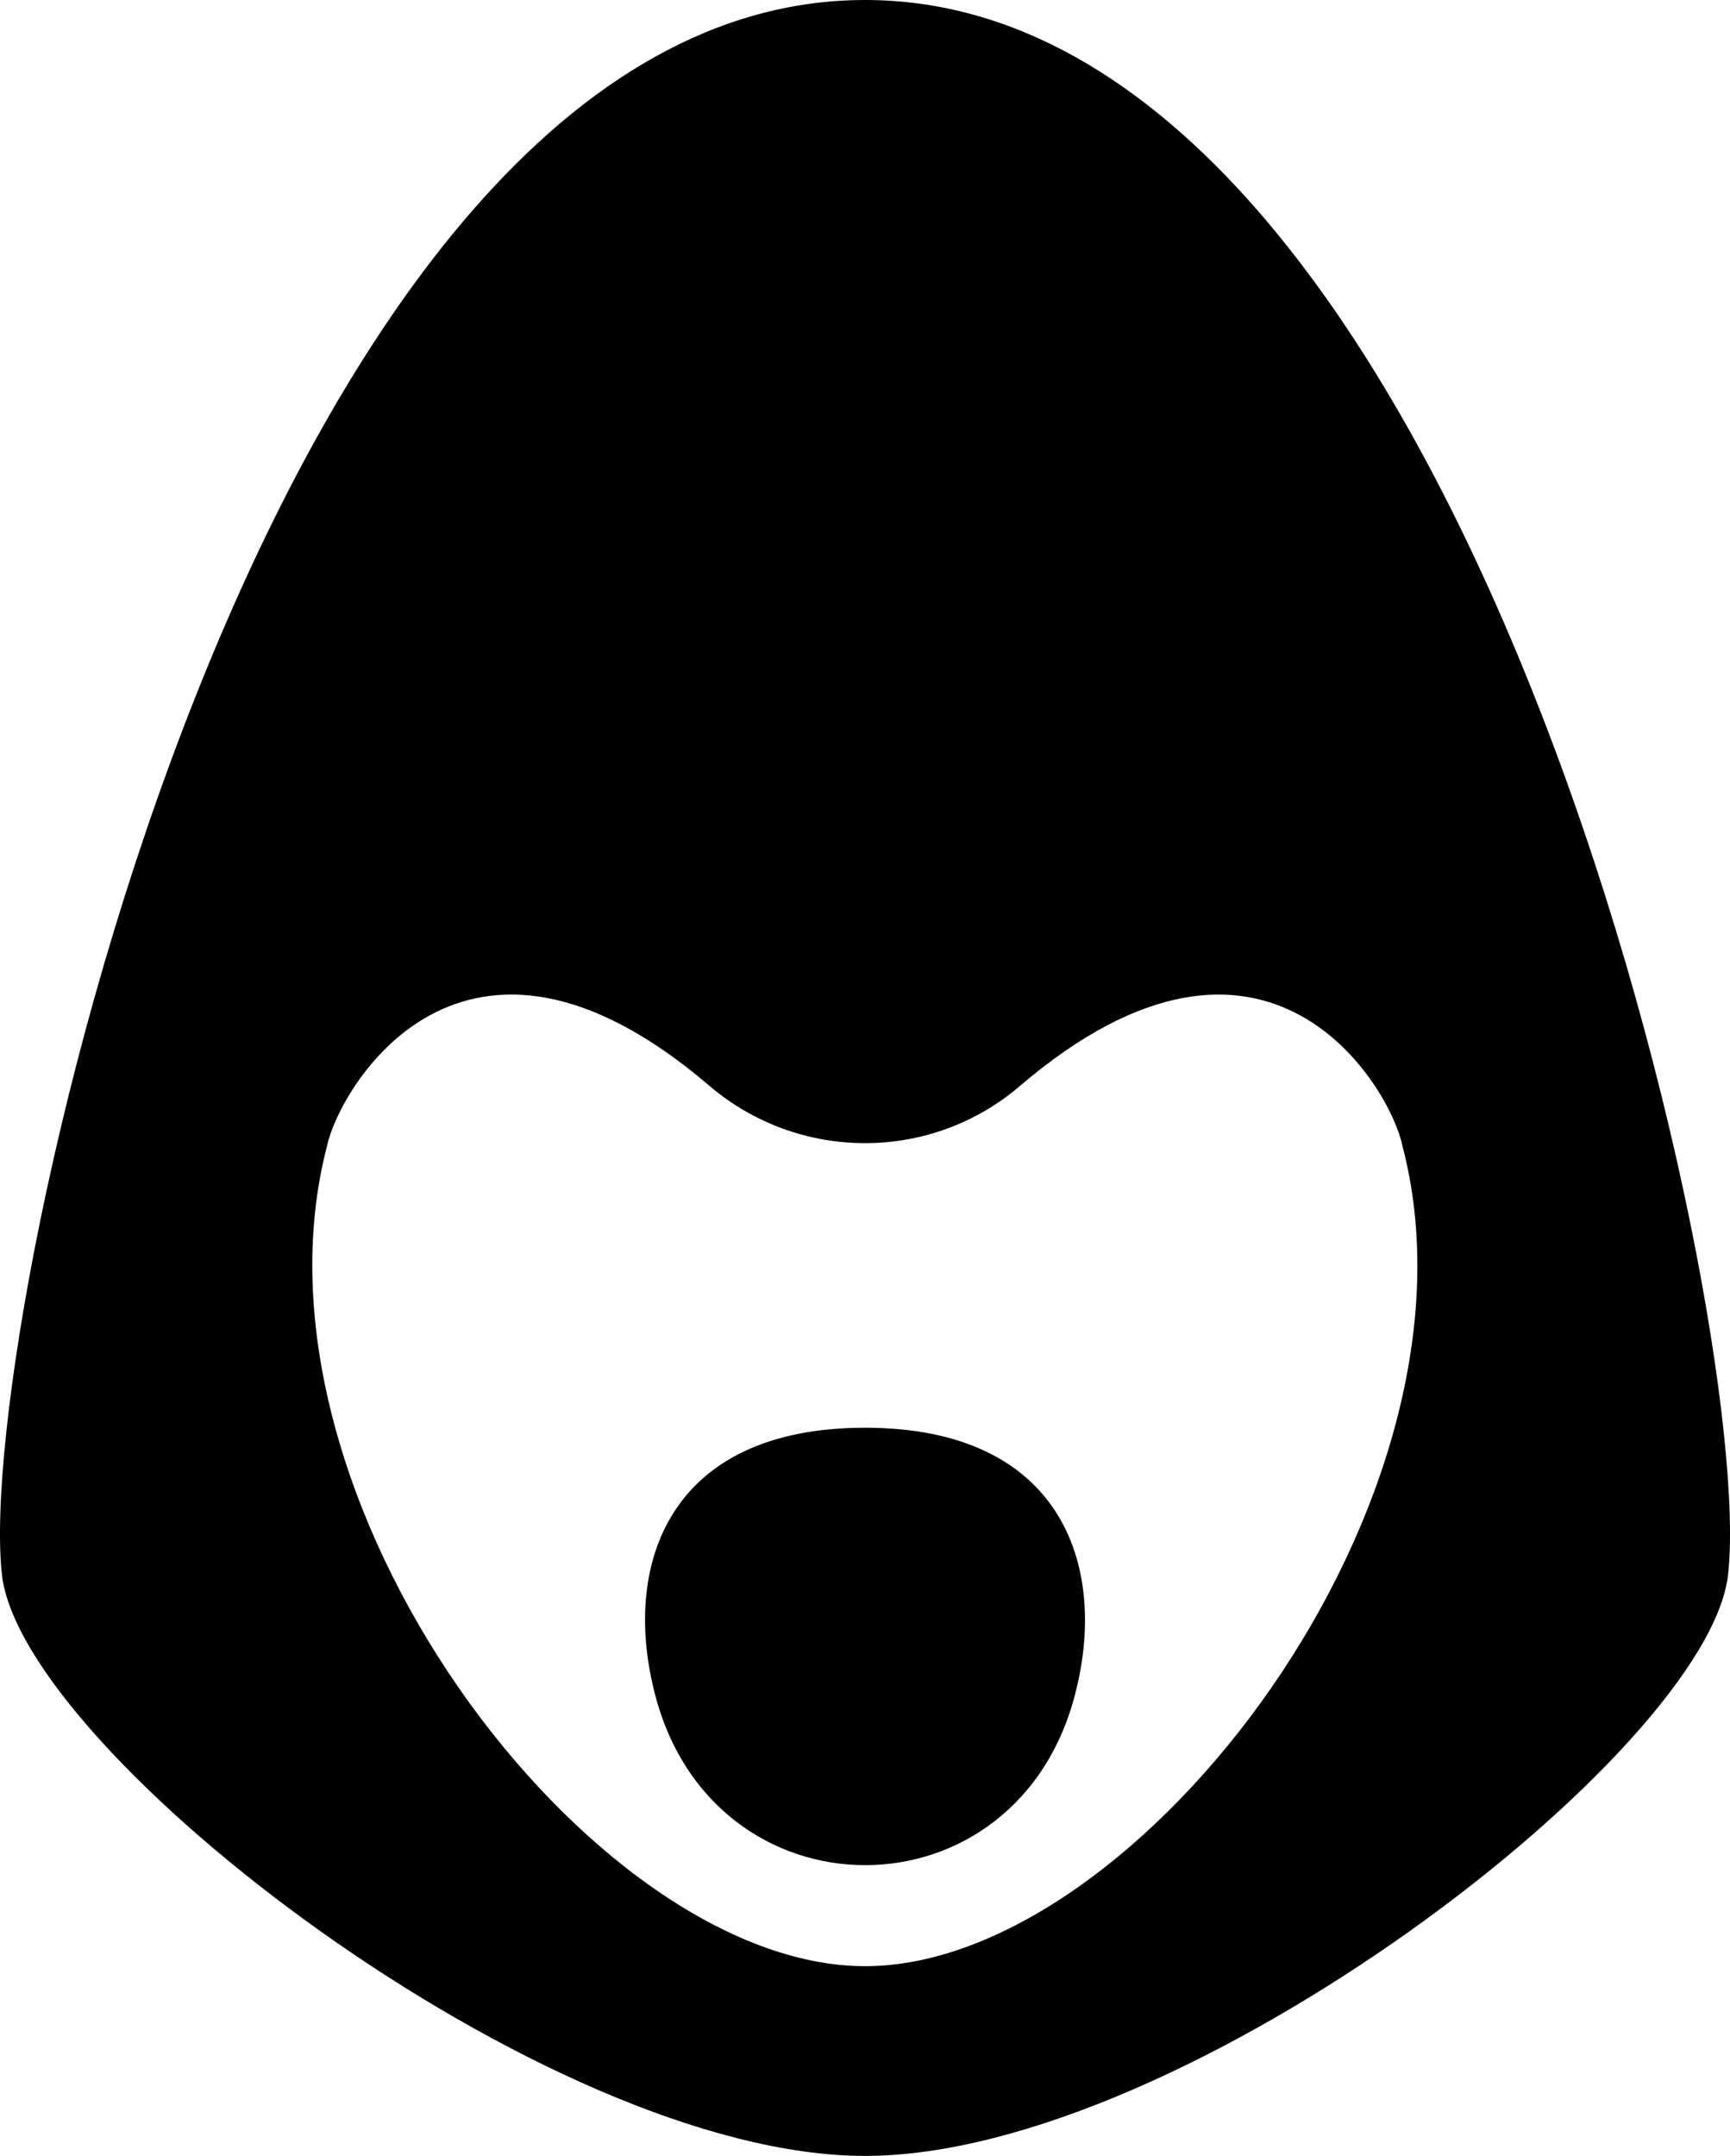 <svg enable-background="new 0 0 2006.5 2500" viewBox="0 0 2006.5 2500" xmlns="http://www.w3.org/2000/svg"><path d="m1003.3 0c696.1 0 1034.1 1528.1 1001 1825.6-22.5 205.6-630.6 674.4-1001 674.4s-978.6-468.8-1001.1-674.4c-33-297.5 305-1825.6 1001.1-1825.6zm0 2280c317.5 0 731-543.1 623.1-951.9-13.1-65-155.9-314.4-443.5-68.8-103.5 88.7-256.3 88.1-359.9 0-286.9-245.6-429.7 3.7-443.5 68.8-107.2 408.8 306.3 951.9 623.8 951.9zm0-624.4c226.4 0 280.7 157.5 245.1 303.1-64.9 272.5-425.4 271.9-490.2 0-35.6-145.6 18-303.1 245.1-303.1z"/></svg>